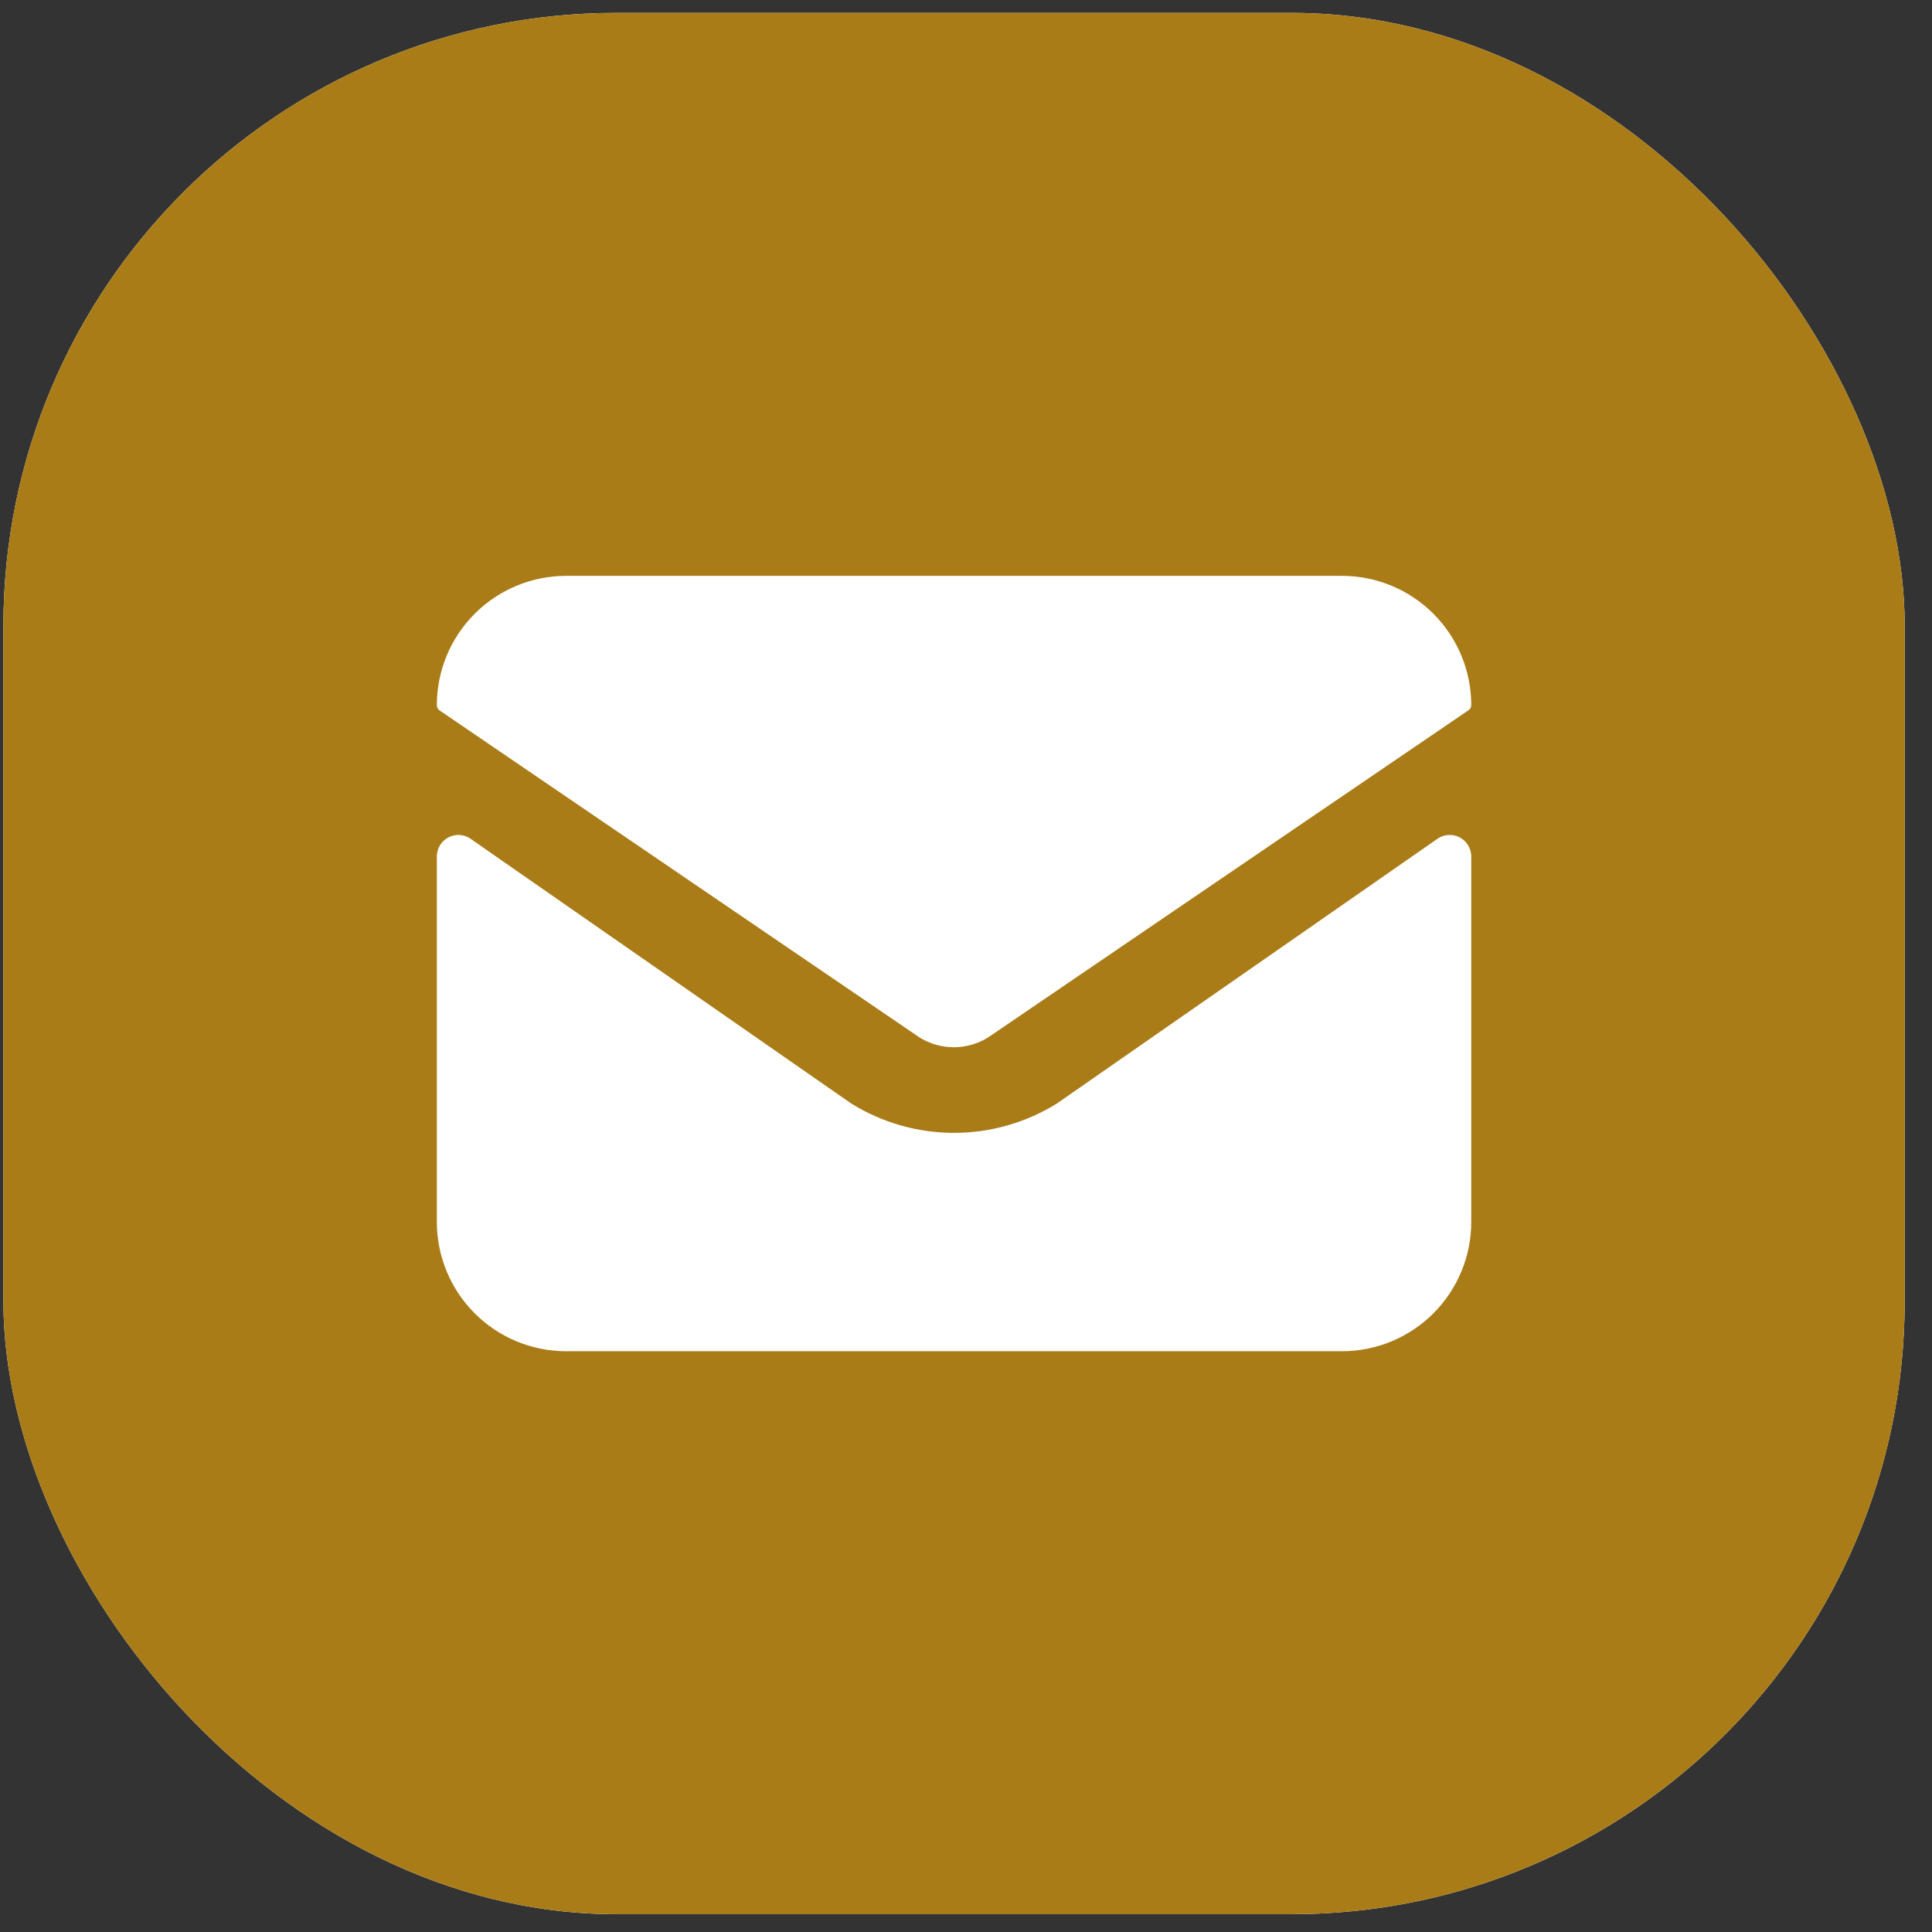 <svg width="63" height="63" viewBox="0 0 63 63" fill="none" xmlns="http://www.w3.org/2000/svg">
<rect x="0" y="0" width="63" height="63" fill="#333333" stroke="none"/>
<g clip-path="url(#clip0_4_50)">
<g clip-path="url(#clip1_4_50)">
<g clip-path="url(#clip2_4_50)">
<path d="M62.11 0.42H0.11V62.42H62.11V0.42Z" fill="white"/>
<path d="M62.11 0.42H0.11V62.42H62.11V0.42Z" fill="#A97C18"/>
<path d="M47.976 27.93C47.976 27.804 47.942 27.681 47.879 27.573C47.815 27.464 47.723 27.375 47.613 27.314C47.503 27.253 47.379 27.223 47.254 27.227C47.128 27.23 47.006 27.267 46.899 27.334L34.461 35.986C33.455 36.61 32.294 36.941 31.11 36.941C29.926 36.941 28.766 36.61 27.76 35.986L15.319 27.334C15.213 27.267 15.091 27.23 14.966 27.226C14.84 27.223 14.717 27.253 14.607 27.314C14.497 27.375 14.405 27.464 14.342 27.572C14.278 27.681 14.244 27.804 14.245 27.93V39.845C14.245 40.964 14.689 42.036 15.48 42.827C16.27 43.617 17.343 44.062 18.461 44.062H43.759C44.878 44.062 45.95 43.617 46.741 42.827C47.531 42.036 47.976 40.964 47.976 39.845V27.93Z" fill="white"/>
<path d="M47.976 22.995C47.976 21.876 47.531 20.804 46.741 20.013C45.95 19.222 44.878 18.778 43.759 18.778H18.461C17.343 18.778 16.27 19.222 15.48 20.013C14.689 20.804 14.245 21.876 14.245 22.995C14.244 23.03 14.253 23.065 14.271 23.096C14.288 23.127 14.313 23.153 14.343 23.172L29.986 33.831C30.321 34.039 30.707 34.149 31.102 34.149C31.496 34.149 31.883 34.039 32.218 33.831L47.869 23.172C47.9 23.154 47.927 23.128 47.946 23.097C47.964 23.066 47.975 23.031 47.976 22.995Z" fill="white"/>
</g>
</g>
</g>
<defs>
<clipPath id="clip0_4_50">
<rect x="0.11" y="0.42" width="62" height="62" rx="20" fill="white"/>
</clipPath>
<clipPath id="clip1_4_50">
<rect width="62" height="62" fill="white" transform="translate(0.11 0.42)"/>
</clipPath>
<clipPath id="clip2_4_50">
<rect width="62" height="62" fill="white" transform="translate(0.11 0.42)"/>
</clipPath>
</defs>
</svg>
